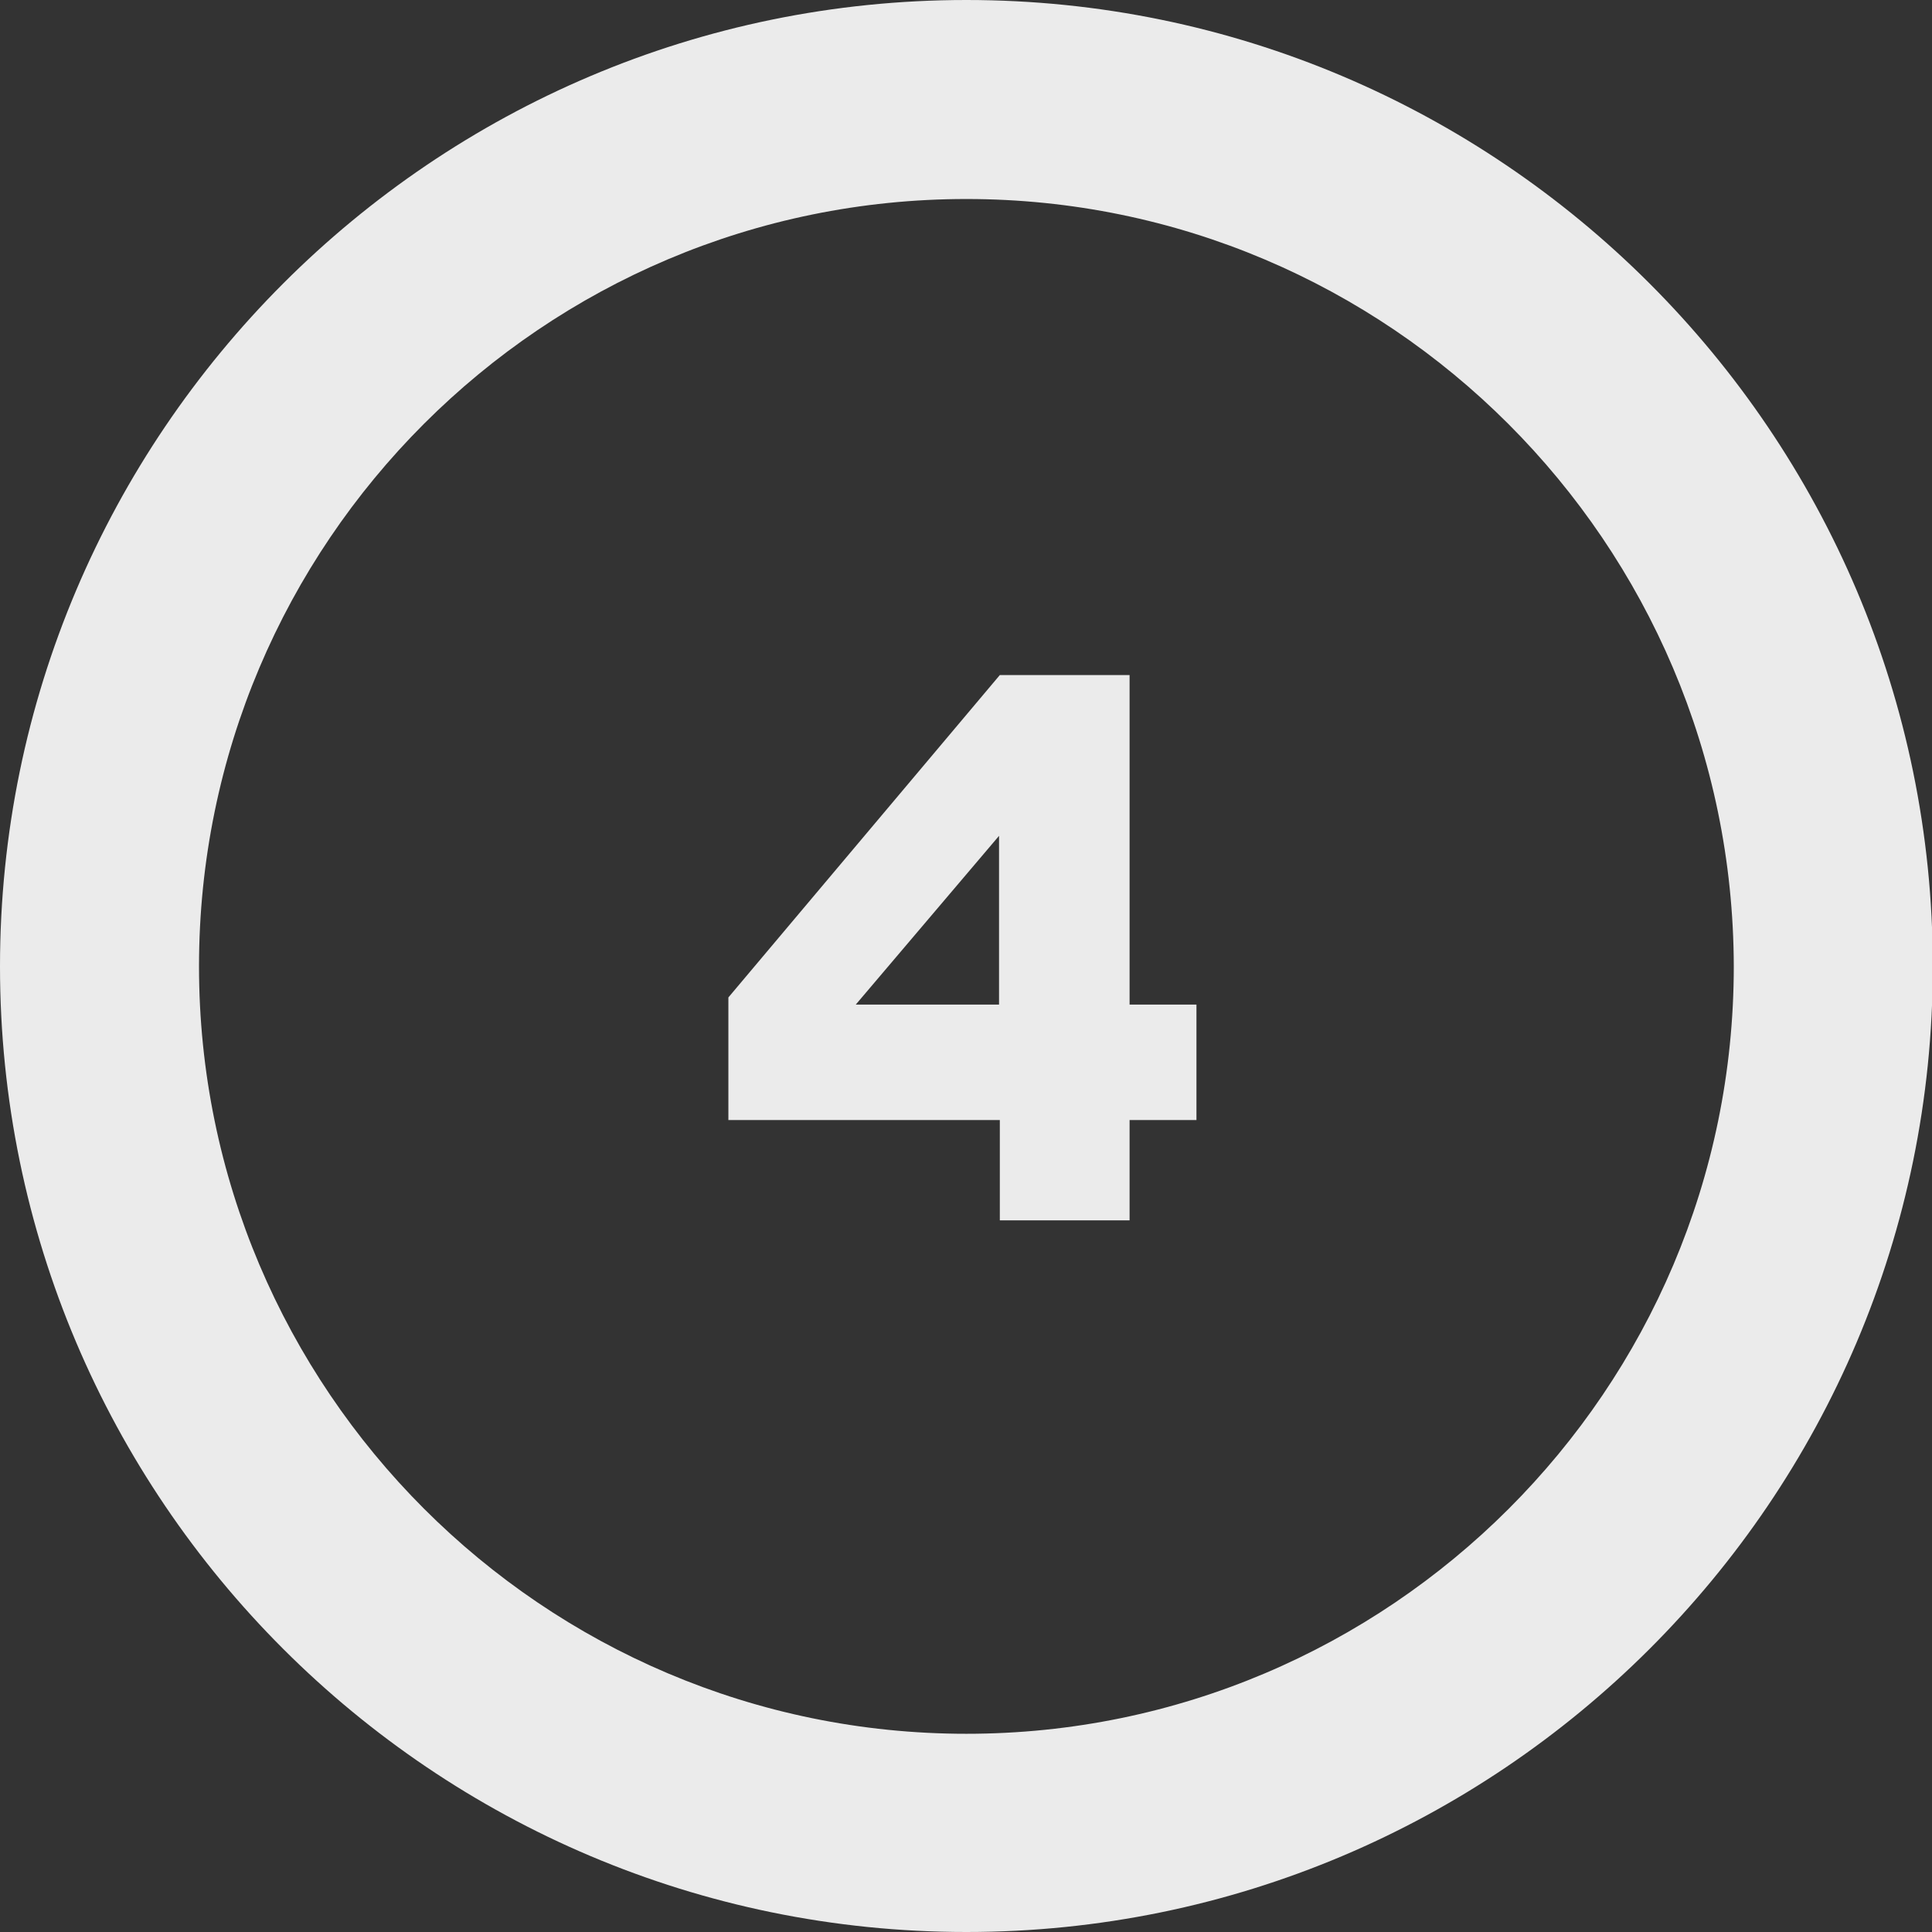 <svg width="242.7" height="242.7" viewBox="0 0 242.7 242.7" xmlns="http://www.w3.org/2000/svg" xmlns:xlink="http://www.w3.org/1999/xlink" overflow="visible"><rect x="0" y="0" width="242.7" height="242.7" fill="#333333" stroke="none"/><defs></defs><g><path d="M121.4 242.7C54.4 242.7 0 188.3 0 121.4 0 54.5 54.4 0 121.4 0 188.3 0 242.8 54.4 242.8 121.4 242.8 188.4 188.3 242.7 121.4 242.7ZM121.4 25C68.2 25 25 68.2 25 121.4 25 174.5 68.2 217.8 121.4 217.8 174.5 217.8 217.8 174.6 217.8 121.4 217.7 68.2 174.5 25 121.4 25Z" fill="#EBEBEB"/></g><g><path d="M125.5 140.7 91.5 140.7 91.5 125.3 125.6 84.8 141.9 84.8 141.9 126.2 150.3 126.2 150.3 140.7 141.9 140.7 141.9 153.3 125.6 153.3 125.6 140.7ZM125.5 126.2 125.5 105 107.5 126.2 125.5 126.2Z" fill="#EBEBEB"/></g></svg>